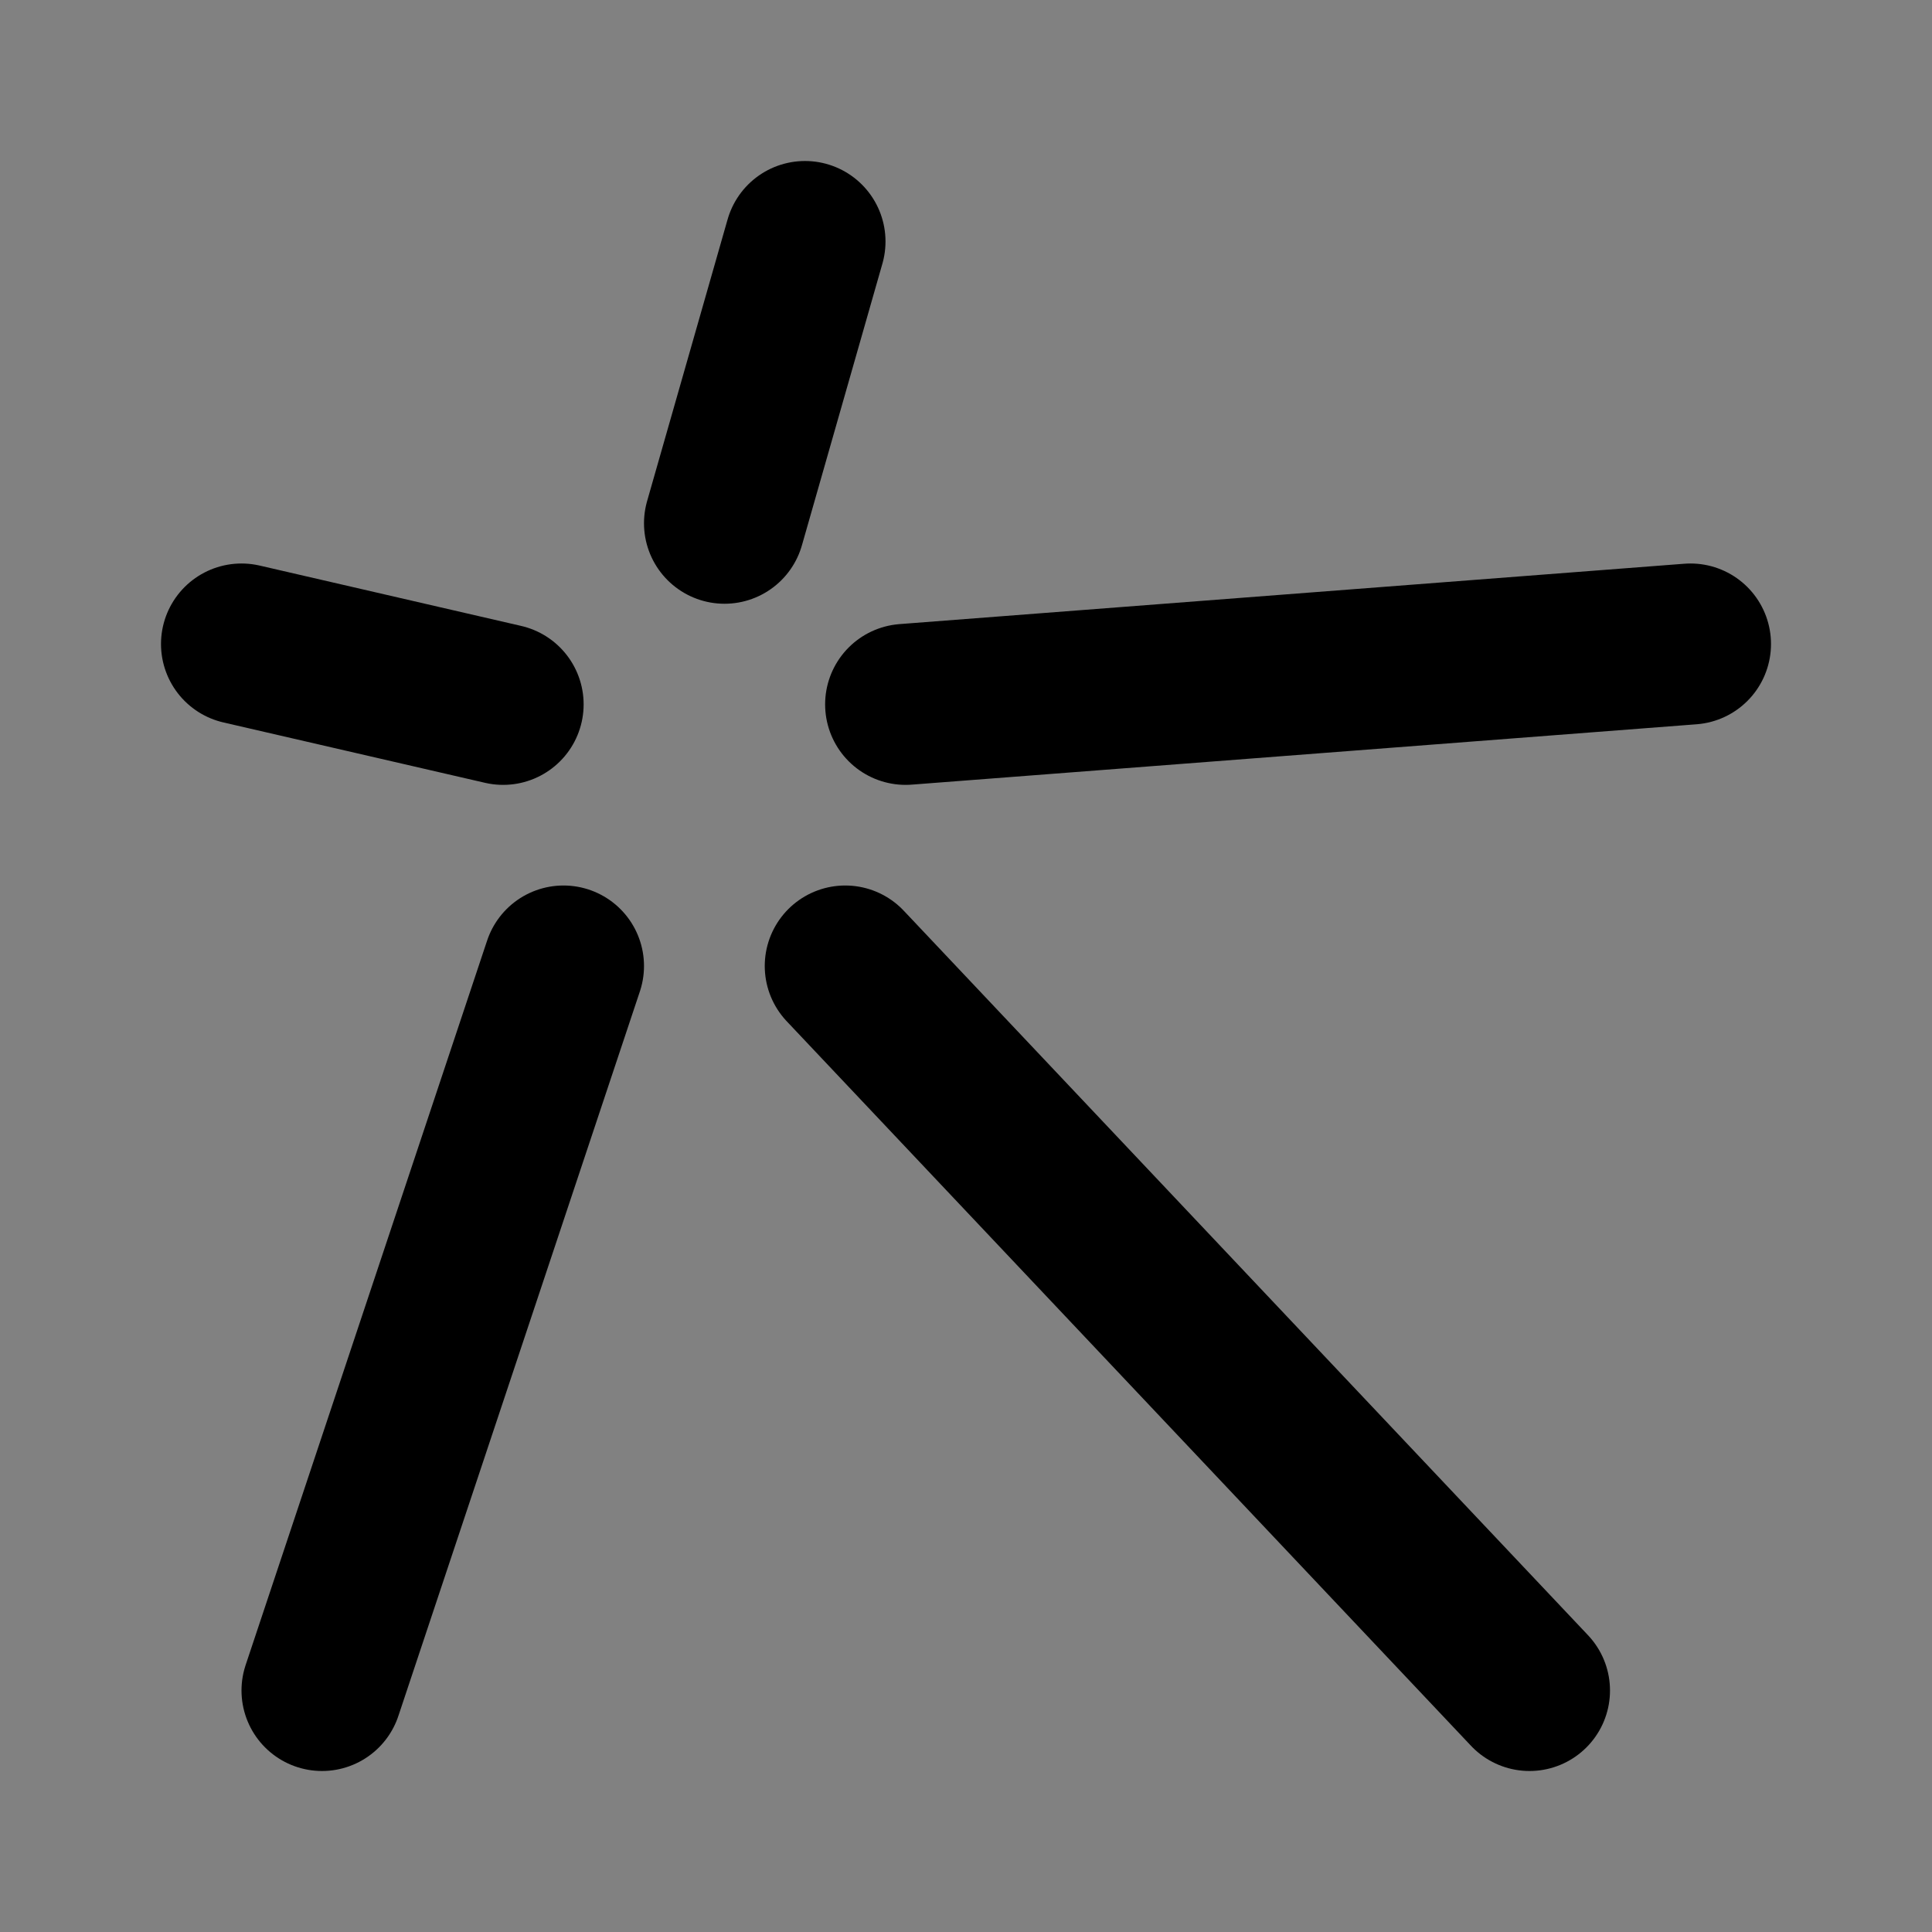 <?xml version="1.0" encoding="utf-8"?>
<svg width="800px" height="800px" viewBox="0 0 48 48" fill="none" xmlns="http://www.w3.org/2000/svg">
<rect x="0" y="0" width="48" height="48" fill="#808080" stroke="none"/>
<rect width="48" height="48" fill="white" fill-opacity="0.01"/>
<path d="M6 16L12.5 17.5" stroke="#000000" stroke-width="4" stroke-linecap="round" stroke-linejoin="round"/>
<path d="M8 42L14 24" stroke="#000000" stroke-width="4" stroke-linecap="round" stroke-linejoin="round"/>
<path d="M38 42L21 24" stroke="#000000" stroke-width="4" stroke-linecap="round" stroke-linejoin="round"/>
<path d="M42 16L22.5 17.5" stroke="#000000" stroke-width="4" stroke-linecap="round" stroke-linejoin="round"/>
<path d="M20 6L18 13" stroke="#000000" stroke-width="4" stroke-linecap="round" stroke-linejoin="round"/>
</svg>